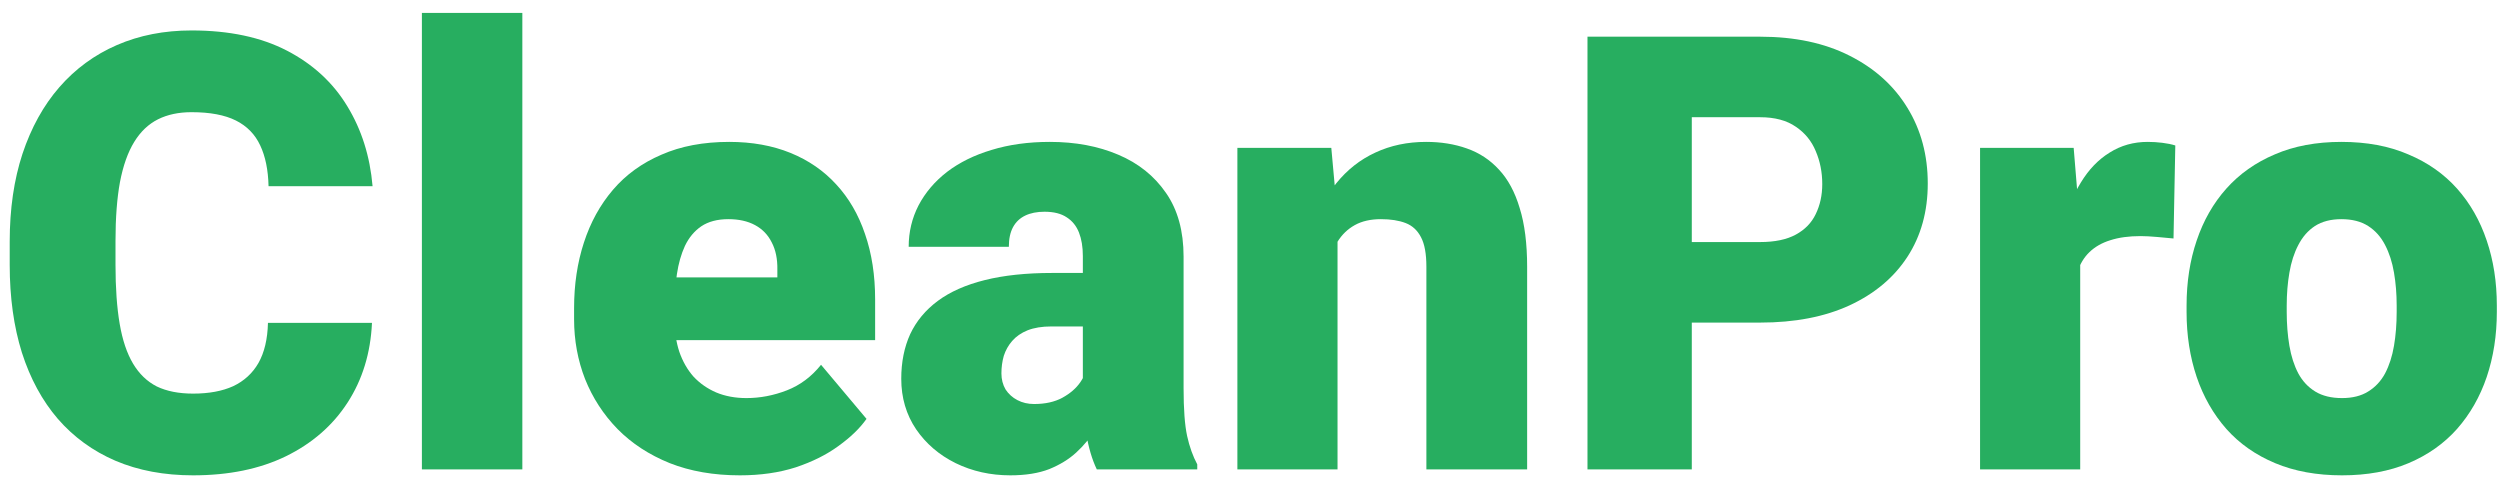 <svg width="173" height="33" viewBox="0 0 173 33" fill="none" xmlns="http://www.w3.org/2000/svg">
<path d="M151.311 21.583V21.151C151.311 19.519 151.544 18.018 152.01 16.647C152.476 15.262 153.161 14.063 154.066 13.048C154.971 12.034 156.089 11.245 157.418 10.683C158.748 10.107 160.284 9.819 162.025 9.819C163.78 9.819 165.322 10.107 166.652 10.683C167.996 11.245 169.12 12.034 170.025 13.048C170.93 14.063 171.615 15.262 172.081 16.647C172.547 18.018 172.781 19.519 172.781 21.151V21.583C172.781 23.2 172.547 24.702 172.081 26.086C171.615 27.457 170.93 28.657 170.025 29.685C169.12 30.7 168.003 31.488 166.673 32.05C165.343 32.612 163.807 32.893 162.066 32.893C160.325 32.893 158.783 32.612 157.439 32.05C156.095 31.488 154.971 30.7 154.066 29.685C153.161 28.657 152.476 27.457 152.01 26.086C151.544 24.702 151.311 23.2 151.311 21.583ZM158.241 21.151V21.583C158.241 22.419 158.303 23.2 158.426 23.927C158.549 24.654 158.755 25.291 159.043 25.84C159.331 26.374 159.722 26.792 160.215 27.094C160.709 27.396 161.326 27.547 162.066 27.547C162.793 27.547 163.396 27.396 163.876 27.094C164.369 26.792 164.76 26.374 165.048 25.84C165.336 25.291 165.542 24.654 165.665 23.927C165.788 23.2 165.85 22.419 165.85 21.583V21.151C165.85 20.342 165.788 19.581 165.665 18.868C165.542 18.141 165.336 17.504 165.048 16.955C164.76 16.393 164.369 15.955 163.876 15.639C163.382 15.324 162.765 15.166 162.025 15.166C161.298 15.166 160.688 15.324 160.195 15.639C159.715 15.955 159.331 16.393 159.043 16.955C158.755 17.504 158.549 18.141 158.426 18.868C158.303 19.581 158.241 20.342 158.241 21.151Z" fill="#27AE60"/>
<path d="M143.95 15.742V32.482H137.02V10.231H143.498L143.95 15.742ZM150.531 10.066L150.407 16.503C150.133 16.476 149.763 16.441 149.297 16.4C148.831 16.359 148.44 16.338 148.125 16.338C147.316 16.338 146.617 16.434 146.027 16.626C145.451 16.805 144.971 17.079 144.587 17.449C144.217 17.805 143.943 18.258 143.765 18.806C143.6 19.355 143.525 19.992 143.539 20.719L142.284 19.896C142.284 18.402 142.428 17.044 142.716 15.824C143.018 14.59 143.443 13.528 143.991 12.637C144.54 11.732 145.204 11.04 145.986 10.56C146.767 10.066 147.645 9.819 148.618 9.819C148.961 9.819 149.297 9.84 149.626 9.881C149.969 9.922 150.27 9.984 150.531 10.066Z" fill="#27AE60"/>
<path d="M121.802 22.323H114.357V16.75H121.802C122.816 16.75 123.639 16.578 124.27 16.235C124.9 15.893 125.36 15.42 125.648 14.816C125.949 14.2 126.1 13.507 126.1 12.739C126.1 11.917 125.949 11.156 125.648 10.457C125.36 9.757 124.9 9.195 124.27 8.77C123.639 8.332 122.816 8.112 121.802 8.112H117.072V32.482H109.854V2.539H121.802C124.201 2.539 126.264 2.978 127.992 3.855C129.733 4.733 131.07 5.939 132.002 7.475C132.934 8.997 133.401 10.738 133.401 12.698C133.401 14.631 132.934 16.318 132.002 17.757C131.07 19.197 129.733 20.321 127.992 21.13C126.264 21.925 124.201 22.323 121.802 22.323Z" fill="#27AE60"/>
<path d="M92.557 14.981V32.482H85.627V10.231H92.126L92.557 14.981ZM91.735 20.596L90.11 20.637C90.11 18.936 90.316 17.422 90.727 16.092C91.138 14.748 91.721 13.61 92.475 12.678C93.229 11.746 94.127 11.04 95.169 10.56C96.225 10.066 97.397 9.819 98.686 9.819C99.714 9.819 100.653 9.97 101.503 10.272C102.367 10.573 103.107 11.06 103.724 11.732C104.355 12.404 104.835 13.295 105.164 14.405C105.507 15.502 105.678 16.86 105.678 18.477V32.482H98.706V18.457C98.706 17.566 98.583 16.887 98.336 16.421C98.089 15.941 97.733 15.612 97.267 15.434C96.801 15.255 96.232 15.166 95.56 15.166C94.847 15.166 94.244 15.303 93.75 15.578C93.257 15.852 92.859 16.236 92.557 16.729C92.269 17.209 92.057 17.778 91.92 18.436C91.796 19.094 91.735 19.814 91.735 20.596Z" fill="#27AE60"/>
<path d="M74.933 26.888V17.716C74.933 17.086 74.843 16.544 74.665 16.092C74.487 15.639 74.206 15.29 73.822 15.043C73.438 14.782 72.924 14.652 72.28 14.652C71.759 14.652 71.313 14.741 70.943 14.919C70.573 15.098 70.292 15.365 70.1 15.722C69.908 16.078 69.812 16.53 69.812 17.079H62.881C62.881 16.051 63.108 15.098 63.56 14.22C64.026 13.329 64.684 12.555 65.534 11.896C66.398 11.238 67.426 10.731 68.619 10.375C69.826 10.004 71.169 9.819 72.65 9.819C74.418 9.819 75.995 10.114 77.38 10.704C78.778 11.293 79.882 12.178 80.691 13.357C81.5 14.522 81.904 15.989 81.904 17.758V26.868C81.904 28.321 81.986 29.425 82.151 30.179C82.315 30.919 82.548 31.57 82.85 32.133V32.482H75.899C75.57 31.797 75.323 30.96 75.159 29.973C75.008 28.972 74.933 27.944 74.933 26.888ZM75.776 18.889L75.817 22.59H72.753C72.108 22.59 71.56 22.679 71.107 22.858C70.669 23.036 70.312 23.283 70.038 23.598C69.778 23.9 69.585 24.242 69.462 24.626C69.353 25.01 69.298 25.415 69.298 25.84C69.298 26.251 69.394 26.621 69.585 26.95C69.791 27.265 70.065 27.512 70.408 27.69C70.751 27.869 71.135 27.958 71.56 27.958C72.328 27.958 72.979 27.814 73.513 27.526C74.062 27.224 74.48 26.861 74.768 26.436C75.056 26.011 75.2 25.613 75.2 25.243L76.722 28.081C76.447 28.63 76.132 29.185 75.776 29.747C75.433 30.309 75.001 30.83 74.48 31.31C73.973 31.776 73.349 32.16 72.609 32.462C71.868 32.749 70.97 32.893 69.915 32.893C68.544 32.893 67.282 32.612 66.131 32.05C64.993 31.488 64.081 30.707 63.395 29.706C62.71 28.691 62.367 27.526 62.367 26.21C62.367 25.058 62.573 24.03 62.984 23.125C63.409 22.22 64.047 21.452 64.897 20.822C65.747 20.191 66.83 19.711 68.146 19.382C69.462 19.053 71.011 18.889 72.794 18.889H75.776Z" fill="#27AE60"/>
<path d="M51.202 32.893C49.392 32.893 47.774 32.612 46.349 32.05C44.923 31.474 43.716 30.686 42.729 29.685C41.756 28.684 41.008 27.533 40.487 26.23C39.98 24.928 39.727 23.55 39.727 22.097V21.315C39.727 19.684 39.953 18.176 40.405 16.791C40.858 15.393 41.529 14.172 42.421 13.13C43.312 12.088 44.429 11.28 45.773 10.704C47.116 10.114 48.679 9.819 50.462 9.819C52.038 9.819 53.45 10.073 54.698 10.58C55.946 11.088 57.001 11.814 57.865 12.76C58.742 13.706 59.407 14.851 59.86 16.195C60.326 17.538 60.559 19.046 60.559 20.719V23.536H42.38V19.197H53.793V18.662C53.807 17.922 53.677 17.291 53.402 16.77C53.142 16.249 52.758 15.852 52.251 15.578C51.743 15.303 51.127 15.166 50.4 15.166C49.646 15.166 49.022 15.331 48.528 15.66C48.049 15.989 47.672 16.441 47.397 17.017C47.137 17.579 46.952 18.23 46.842 18.971C46.732 19.711 46.678 20.493 46.678 21.315V22.097C46.678 22.919 46.787 23.666 47.007 24.338C47.24 25.01 47.569 25.586 47.994 26.066C48.432 26.532 48.953 26.895 49.557 27.156C50.174 27.416 50.873 27.547 51.654 27.547C52.6 27.547 53.533 27.368 54.451 27.012C55.37 26.655 56.158 26.066 56.816 25.243L59.963 28.986C59.51 29.63 58.866 30.254 58.029 30.857C57.207 31.461 56.22 31.954 55.068 32.338C53.916 32.708 52.628 32.893 51.202 32.893Z" fill="#27AE60"/>
<path d="M36.146 0.894V32.482H29.195V0.894H36.146Z" fill="#27AE60"/>
<path d="M18.543 22.343H25.741C25.645 24.427 25.083 26.265 24.054 27.855C23.026 29.445 21.6 30.686 19.777 31.577C17.967 32.455 15.828 32.893 13.361 32.893C11.359 32.893 9.57 32.557 7.993 31.886C6.43 31.214 5.1 30.247 4.003 28.986C2.92 27.725 2.091 26.196 1.515 24.4C0.953 22.604 0.672 20.582 0.672 18.333V16.709C0.672 14.46 0.967 12.438 1.556 10.642C2.159 8.832 3.009 7.297 4.106 6.035C5.217 4.76 6.547 3.787 8.096 3.115C9.645 2.443 11.366 2.107 13.258 2.107C15.863 2.107 18.063 2.574 19.859 3.506C21.655 4.438 23.047 5.72 24.034 7.352C25.021 8.969 25.604 10.813 25.782 12.883H18.584C18.557 11.759 18.365 10.82 18.008 10.066C17.652 9.298 17.09 8.723 16.322 8.339C15.554 7.955 14.533 7.763 13.258 7.763C12.367 7.763 11.592 7.927 10.934 8.256C10.276 8.585 9.727 9.106 9.289 9.819C8.85 10.532 8.521 11.458 8.302 12.596C8.096 13.72 7.993 15.077 7.993 16.668V18.333C7.993 19.924 8.089 21.281 8.281 22.405C8.473 23.529 8.781 24.448 9.206 25.161C9.631 25.874 10.18 26.402 10.852 26.744C11.537 27.073 12.373 27.238 13.361 27.238C14.457 27.238 15.383 27.067 16.137 26.724C16.891 26.367 17.474 25.833 17.885 25.12C18.296 24.393 18.515 23.468 18.543 22.343Z" fill="#27AE60"/>
</svg>
